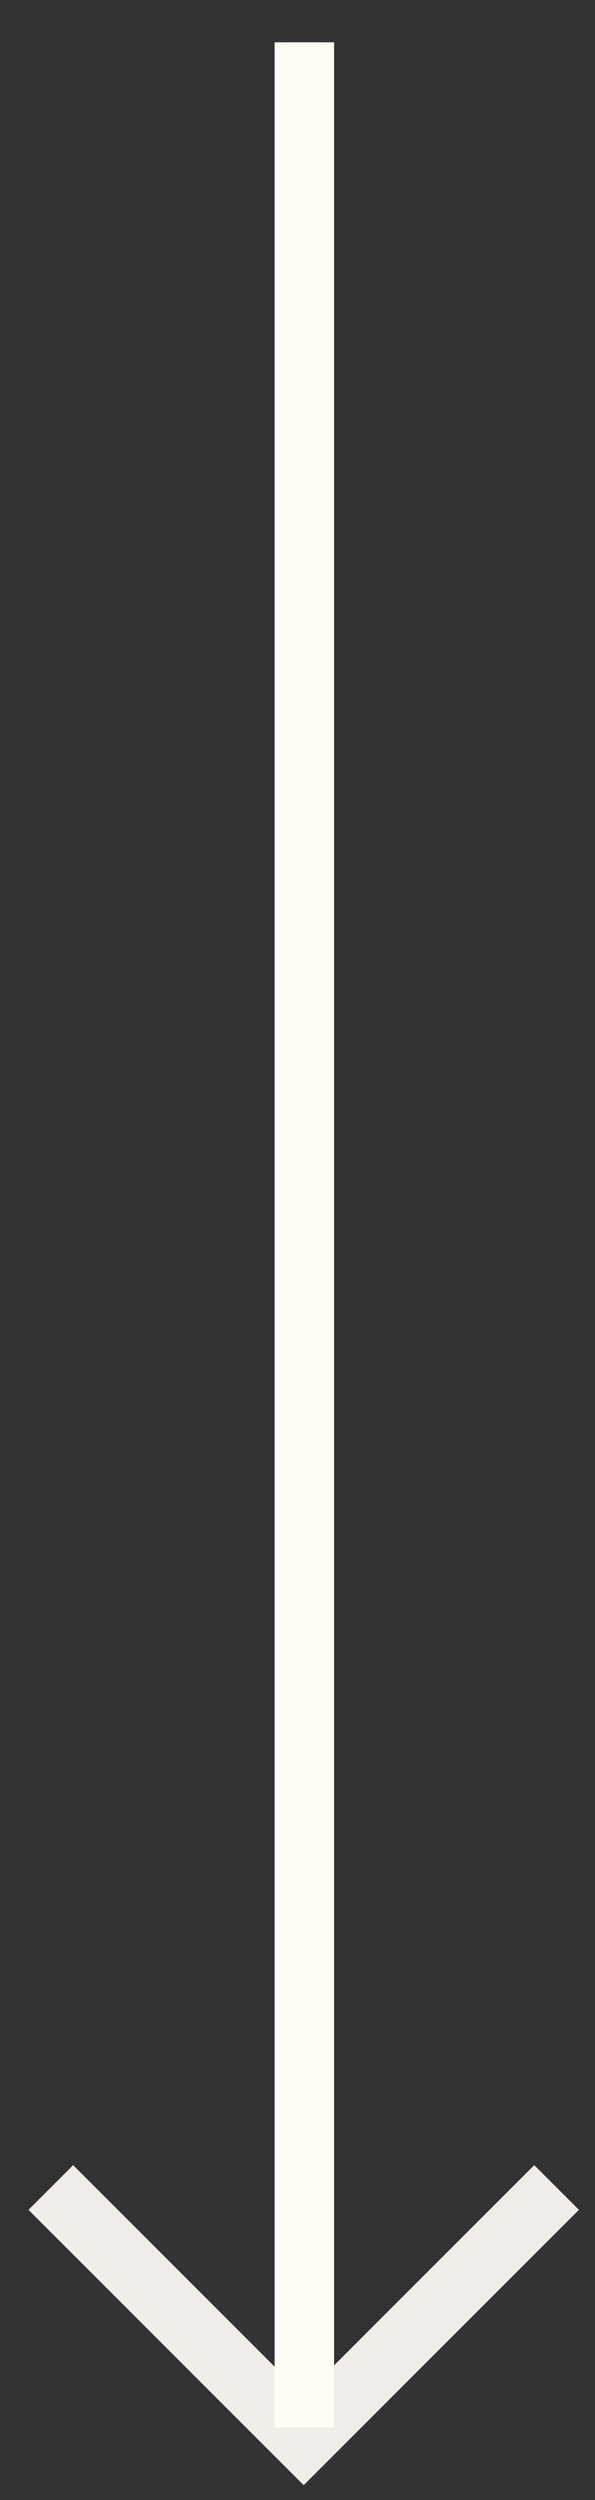 <svg width="10" height="42" viewBox="0 0 10 42" fill="none" xmlns="http://www.w3.org/2000/svg">
<rect x="0" y="0" width="10" height="42" fill="#333333" stroke="none"/>
<path d="M0.854 36.75L5.104 41L9.354 36.75" stroke="#F0EDE8" stroke-width="1.062"/>
<path d="M5.115 40.779V0.711" stroke="#FFFCF6"/>
</svg>
